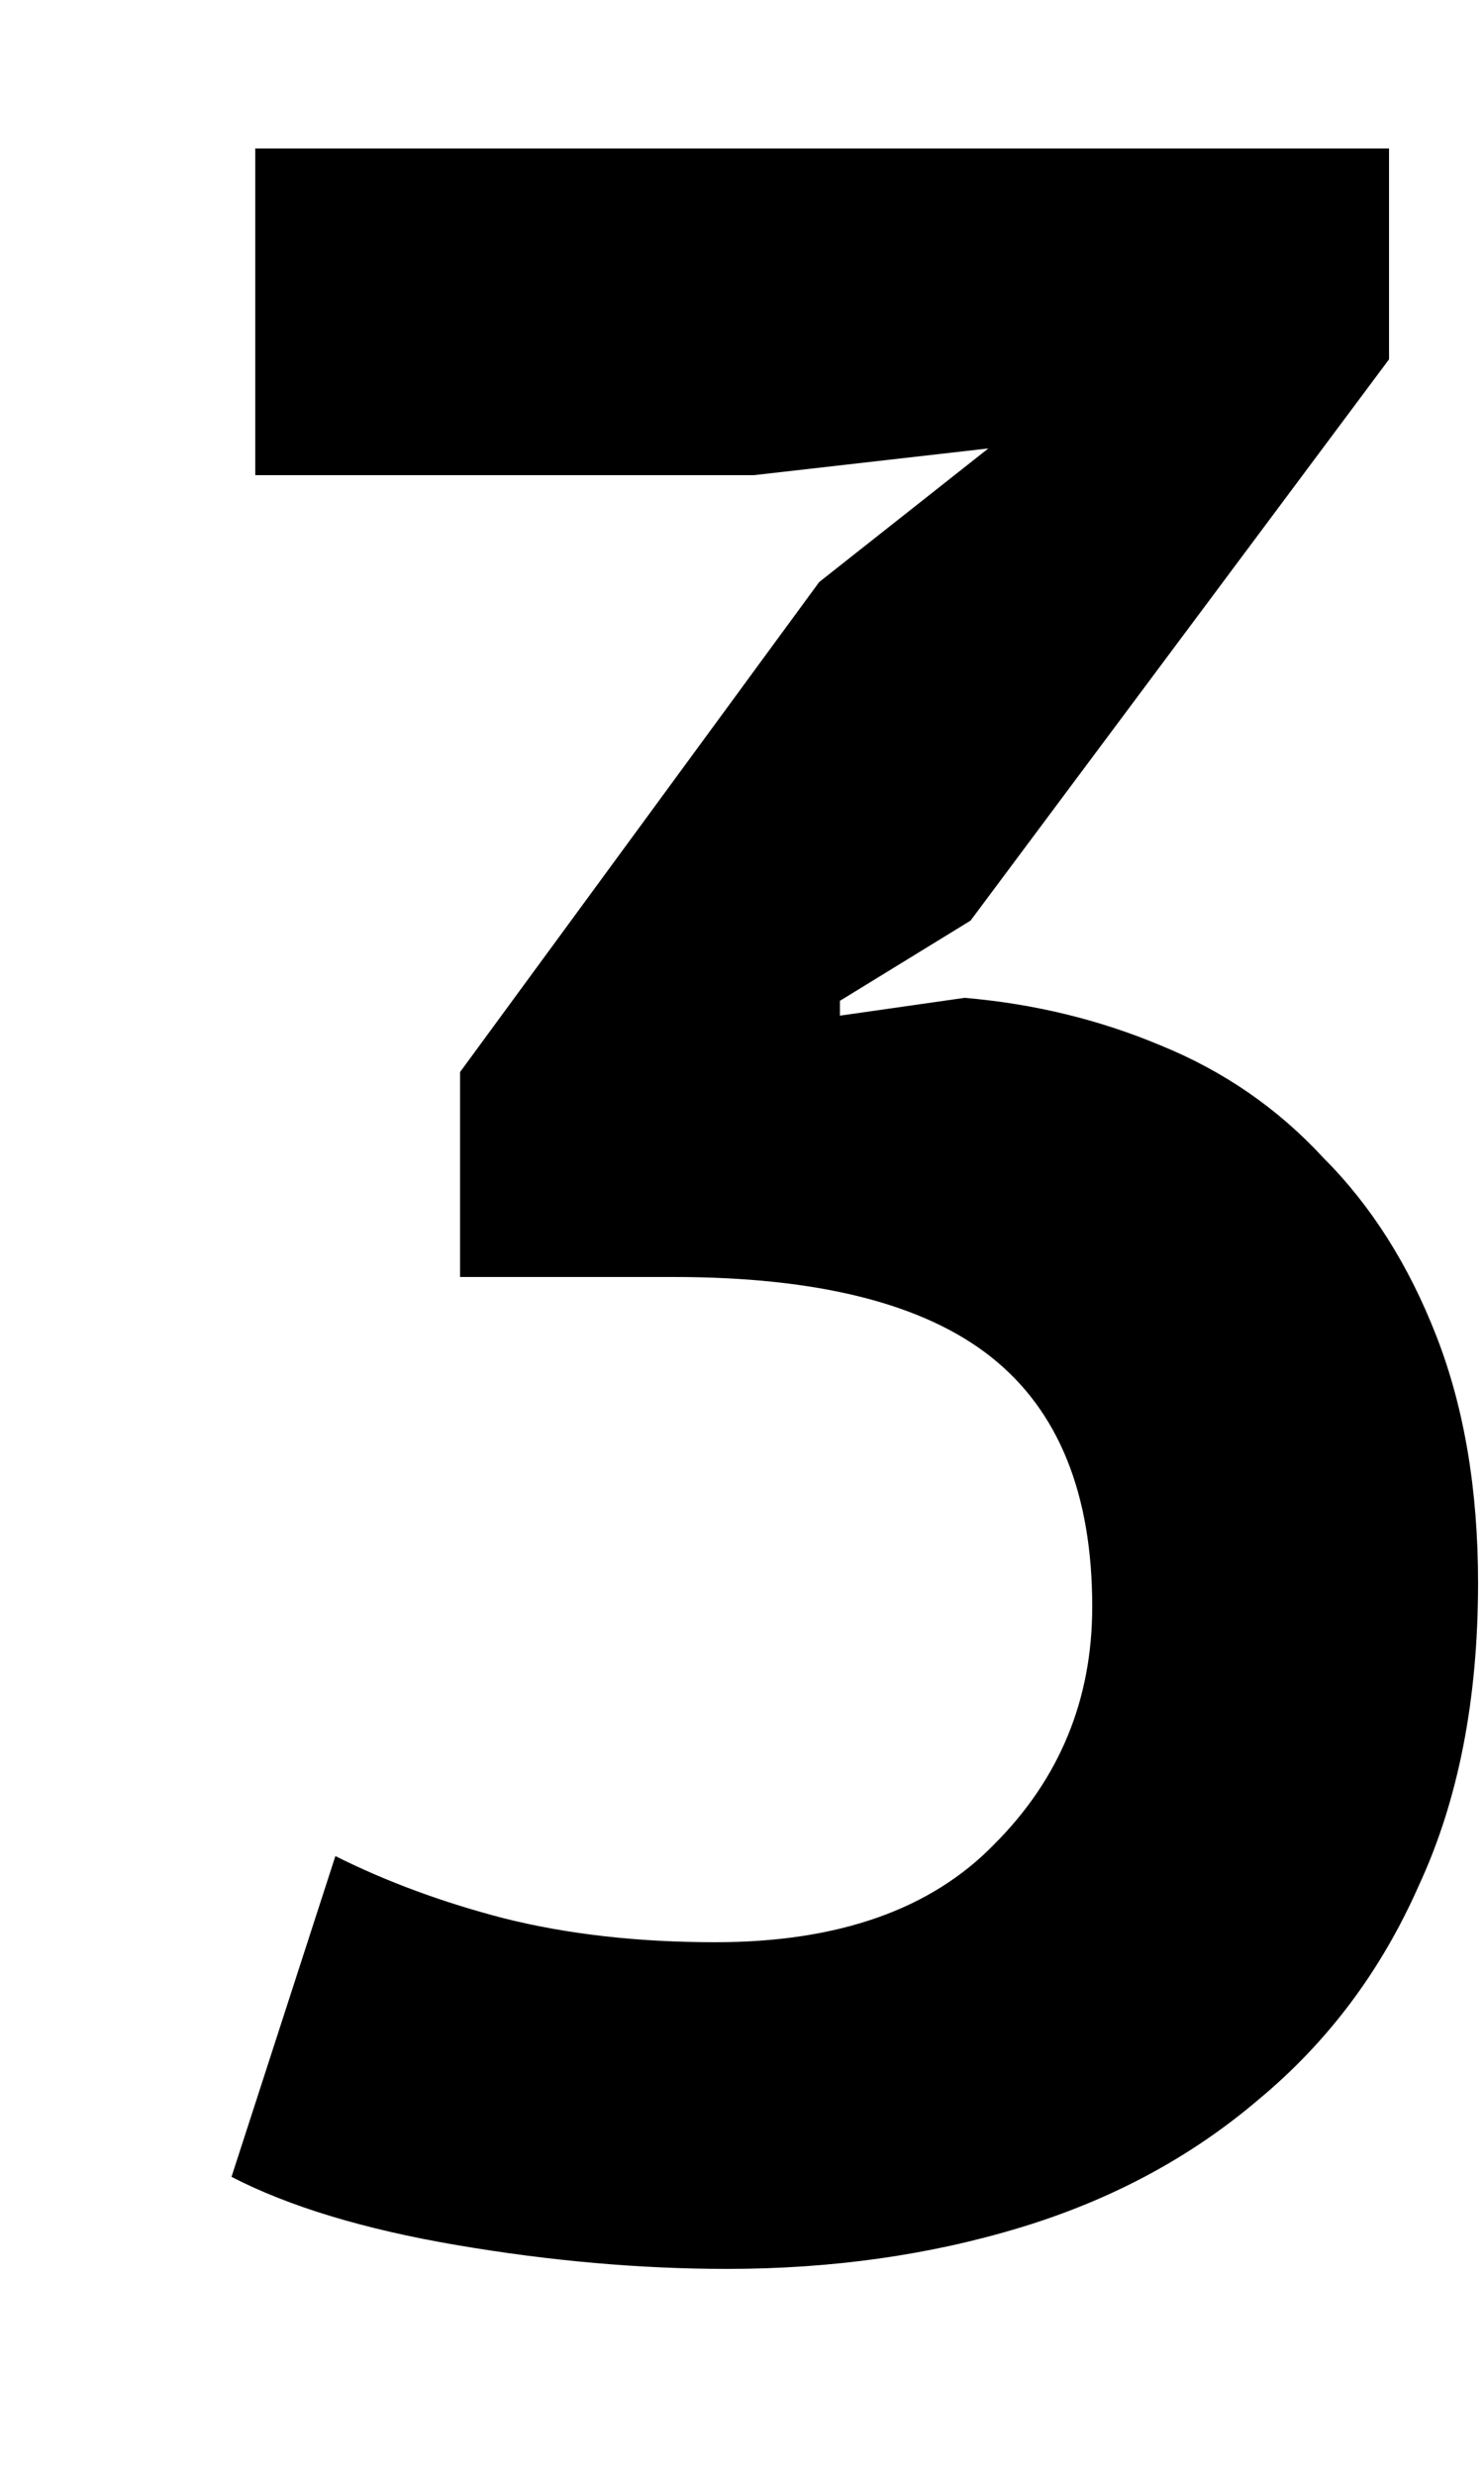 <svg width="6" height="10" viewBox="0 0 6 10" fill="none" xmlns="http://www.w3.org/2000/svg">
<path d="M2.892 7.848C3.388 7.848 3.764 7.716 4.02 7.452C4.284 7.188 4.416 6.868 4.416 6.492C4.416 6.036 4.28 5.7 4.008 5.484C3.736 5.268 3.308 5.16 2.724 5.16H1.86V4.332L3.312 2.352L3.996 1.812L3.048 1.92H1.032V0.6H5.616V1.452L3.924 3.72L3.396 4.044V4.104L3.9 4.032C4.18 4.056 4.444 4.12 4.692 4.224C4.948 4.328 5.168 4.48 5.352 4.68C5.544 4.872 5.696 5.112 5.808 5.4C5.92 5.688 5.976 6.02 5.976 6.396C5.976 6.868 5.896 7.276 5.736 7.62C5.584 7.964 5.368 8.252 5.088 8.484C4.816 8.716 4.496 8.888 4.128 9C3.76 9.112 3.364 9.168 2.94 9.168C2.588 9.168 2.224 9.136 1.848 9.072C1.472 9.008 1.168 8.916 0.936 8.796L1.356 7.5C1.564 7.604 1.792 7.688 2.04 7.752C2.296 7.816 2.58 7.848 2.892 7.848Z" fill="black"/>
</svg>

